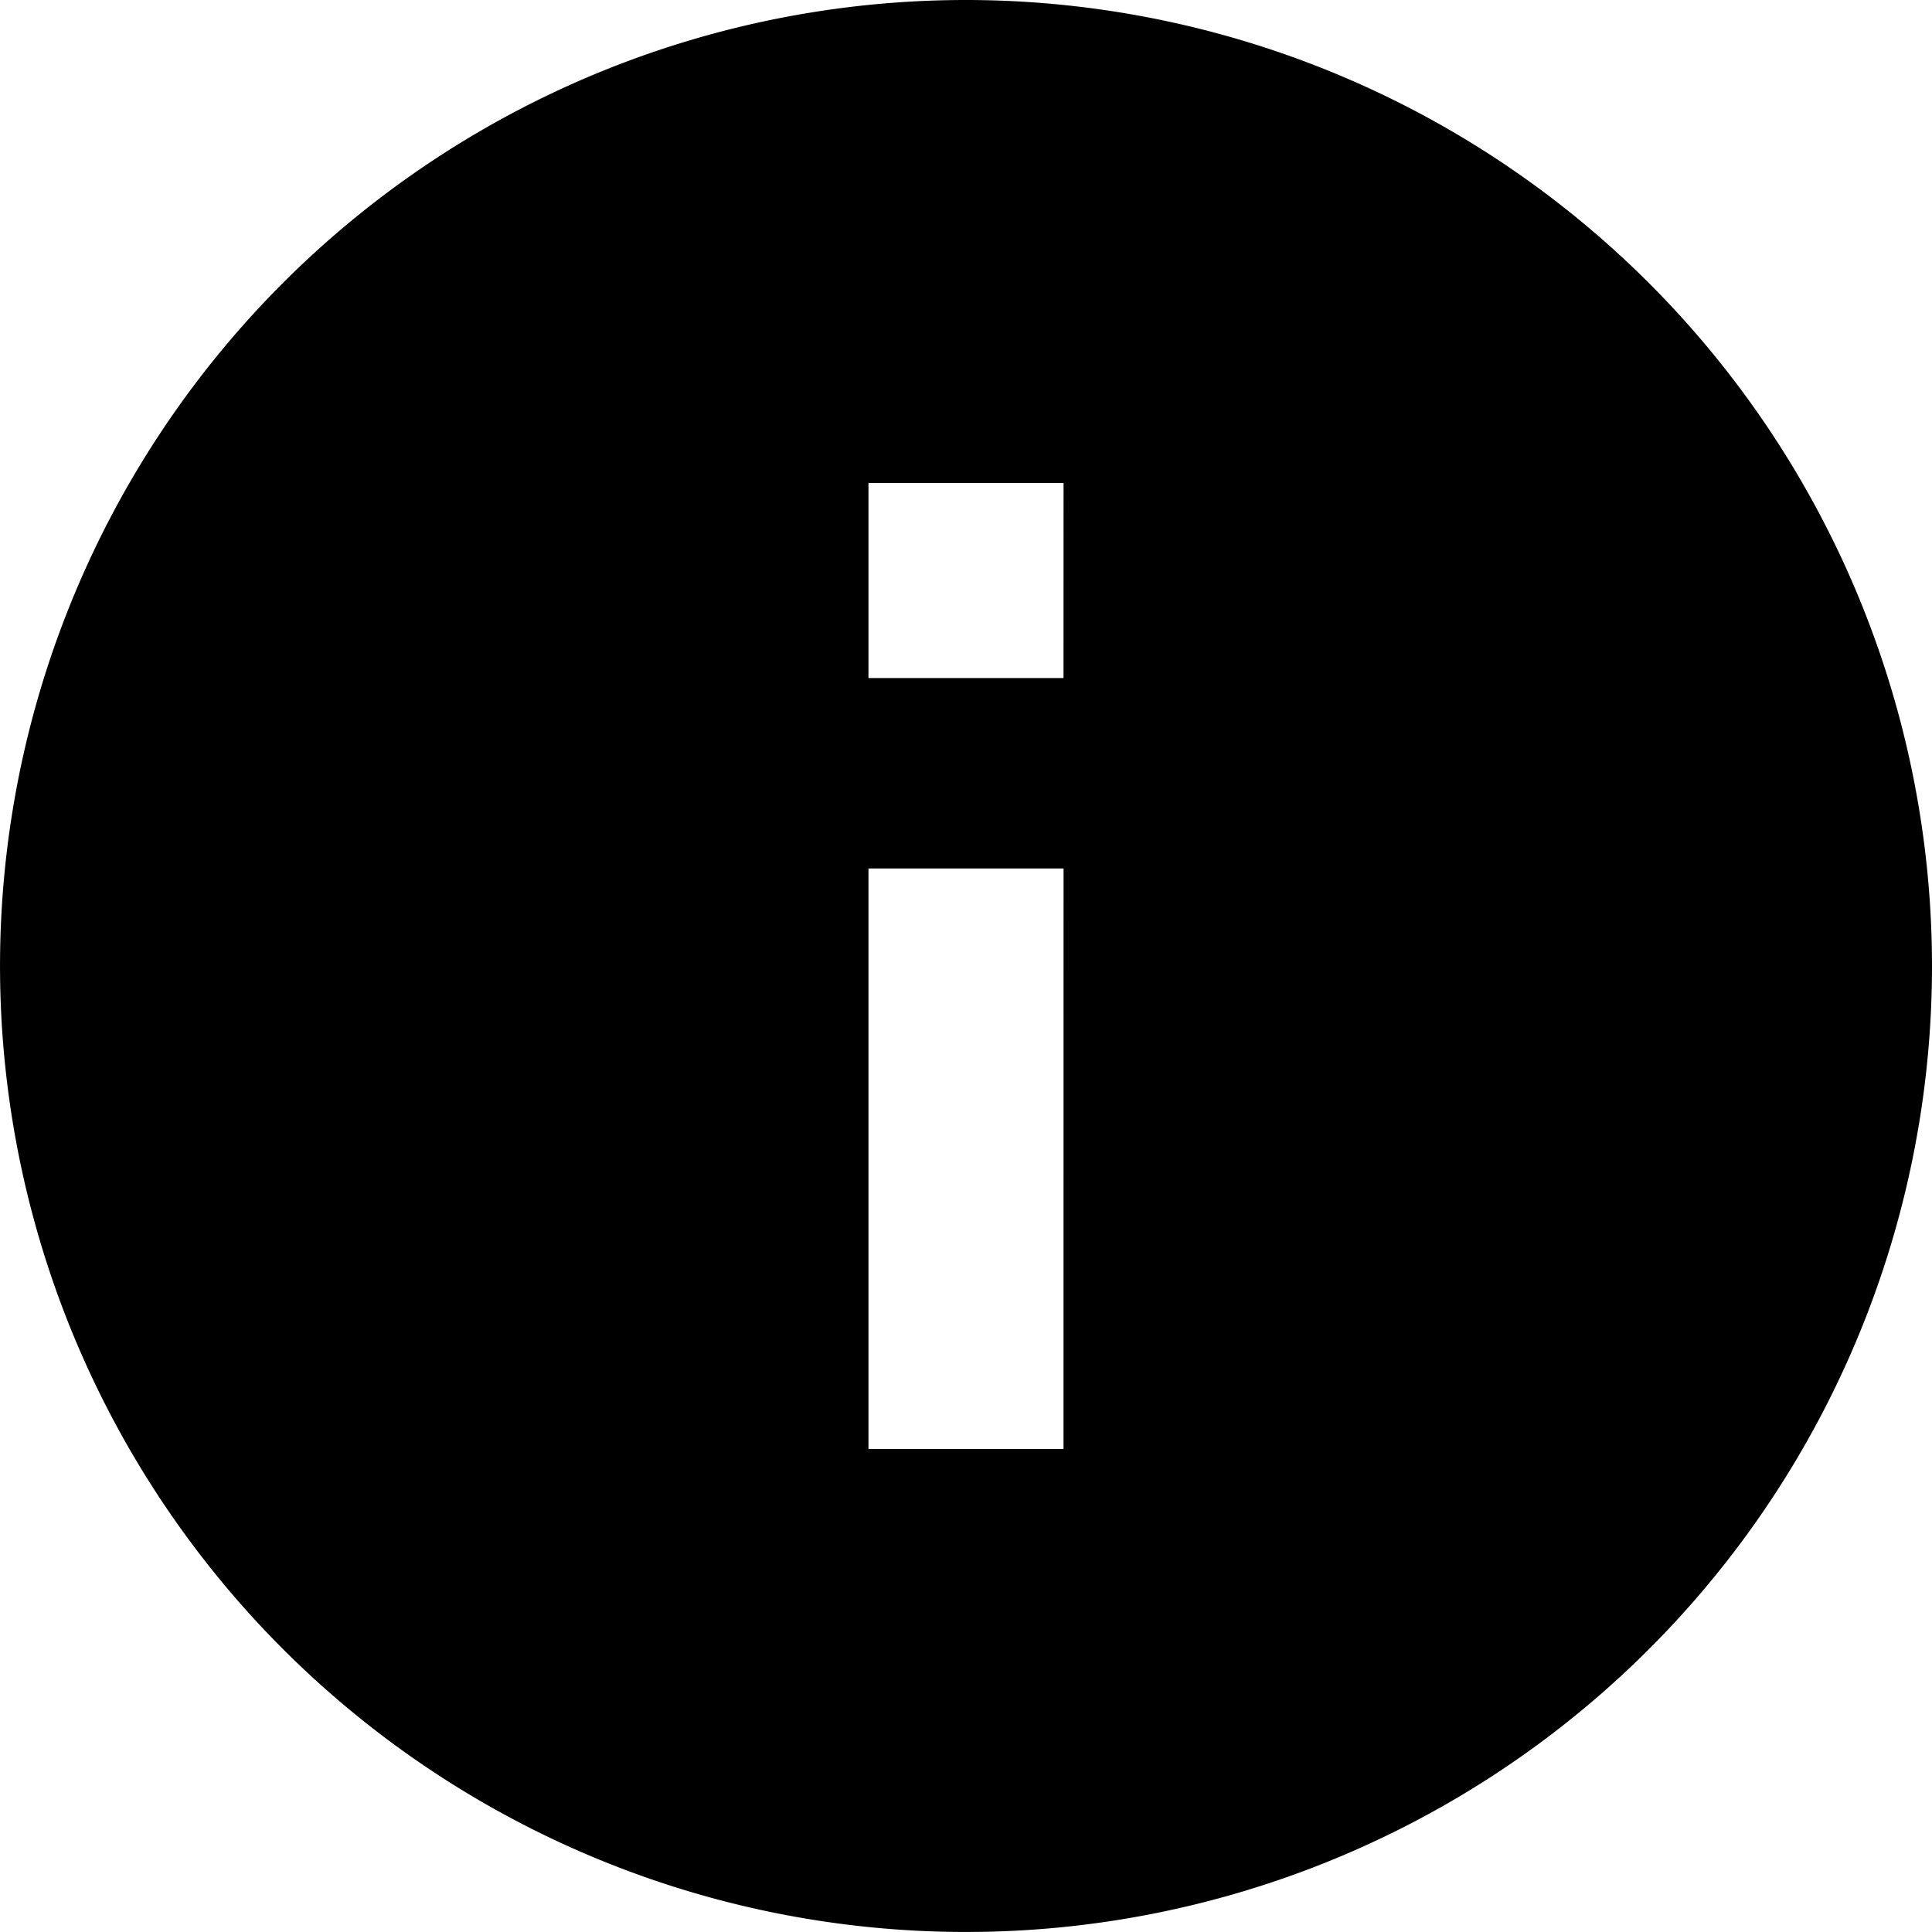 <svg xmlns="http://www.w3.org/2000/svg" width="77.067" height="77.067" viewBox="0 0 77.067 77.067">
  <path id="Icon_ionic-md-information-circle" data-name="Icon ionic-md-information-circle" d="M41.908,3.375A38.533,38.533,0,1,0,80.442,41.908,38.551,38.551,0,0,0,41.908,3.375Zm3.89,57.8H38.018V38.018H45.8Zm0-30.753H38.018V22.642H45.8Z" transform="translate(-3.375 -3.375)"/>
</svg>
